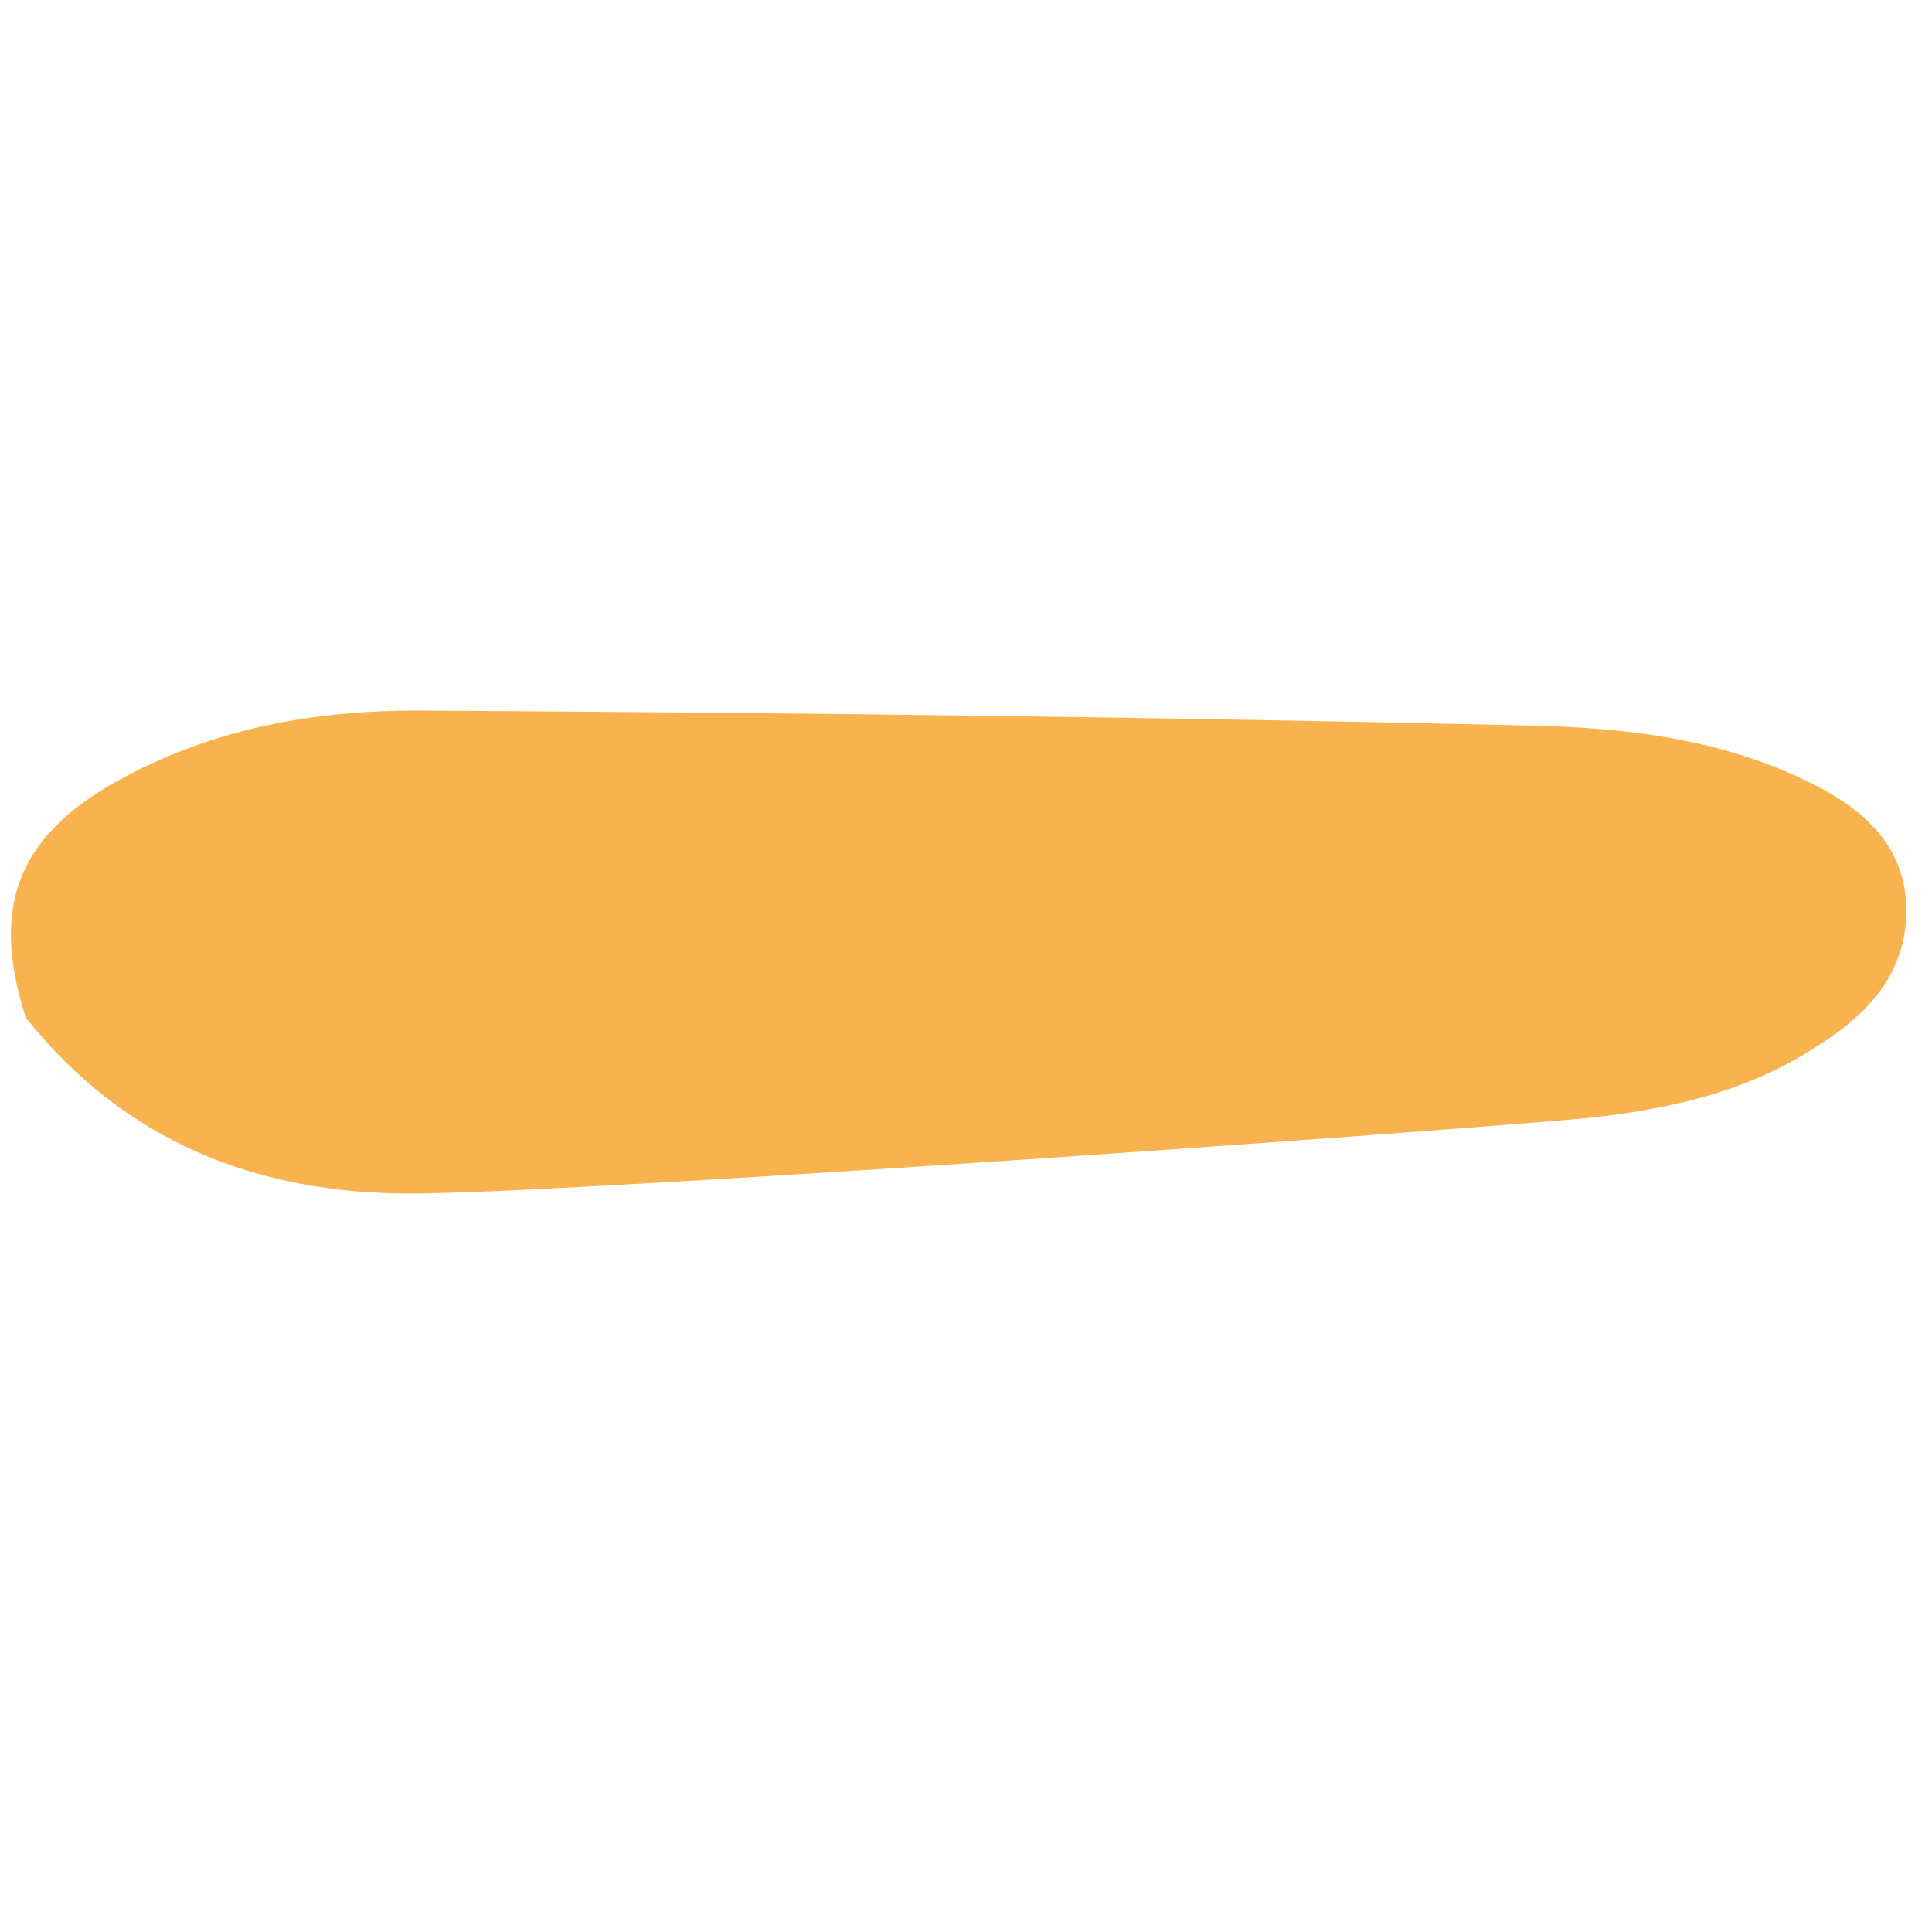 <?xml version="1.0" encoding="utf-8"?>
<!-- Generator: Adobe Illustrator 27.7.0, SVG Export Plug-In . SVG Version: 6.00 Build 0)  -->
<svg version="1.1" id="Calque_1" xmlns="http://www.w3.org/2000/svg" xmlns:xlink="http://www.w3.org/1999/xlink" x="0px" y="0px"
	 viewBox="0 0 90 90" style="enable-background:new 0 0 90 90;" xml:space="preserve">
<style type="text/css">
	.st0{fill:#F8B34F;}
</style>
<path class="st0" d="M1.2,47.4c-1.7-5.3-0.3-8.6,4.6-11.2c4.3-2.3,8.9-3.1,13.6-3.1c17.3,0.1,34.6,0.3,51.9,0.7
	c4.4,0.1,8.8,0.6,12.9,2.6c2.5,1.2,4.5,2.9,4.6,5.8c0.1,3-1.7,5-4.1,6.5c-3.3,2.2-7.1,3-10.9,3.4c-10.5,0.9-47.7,3.5-54.7,3.5
	C12,55.6,5.8,53.2,1.2,47.4"/>
</svg>
